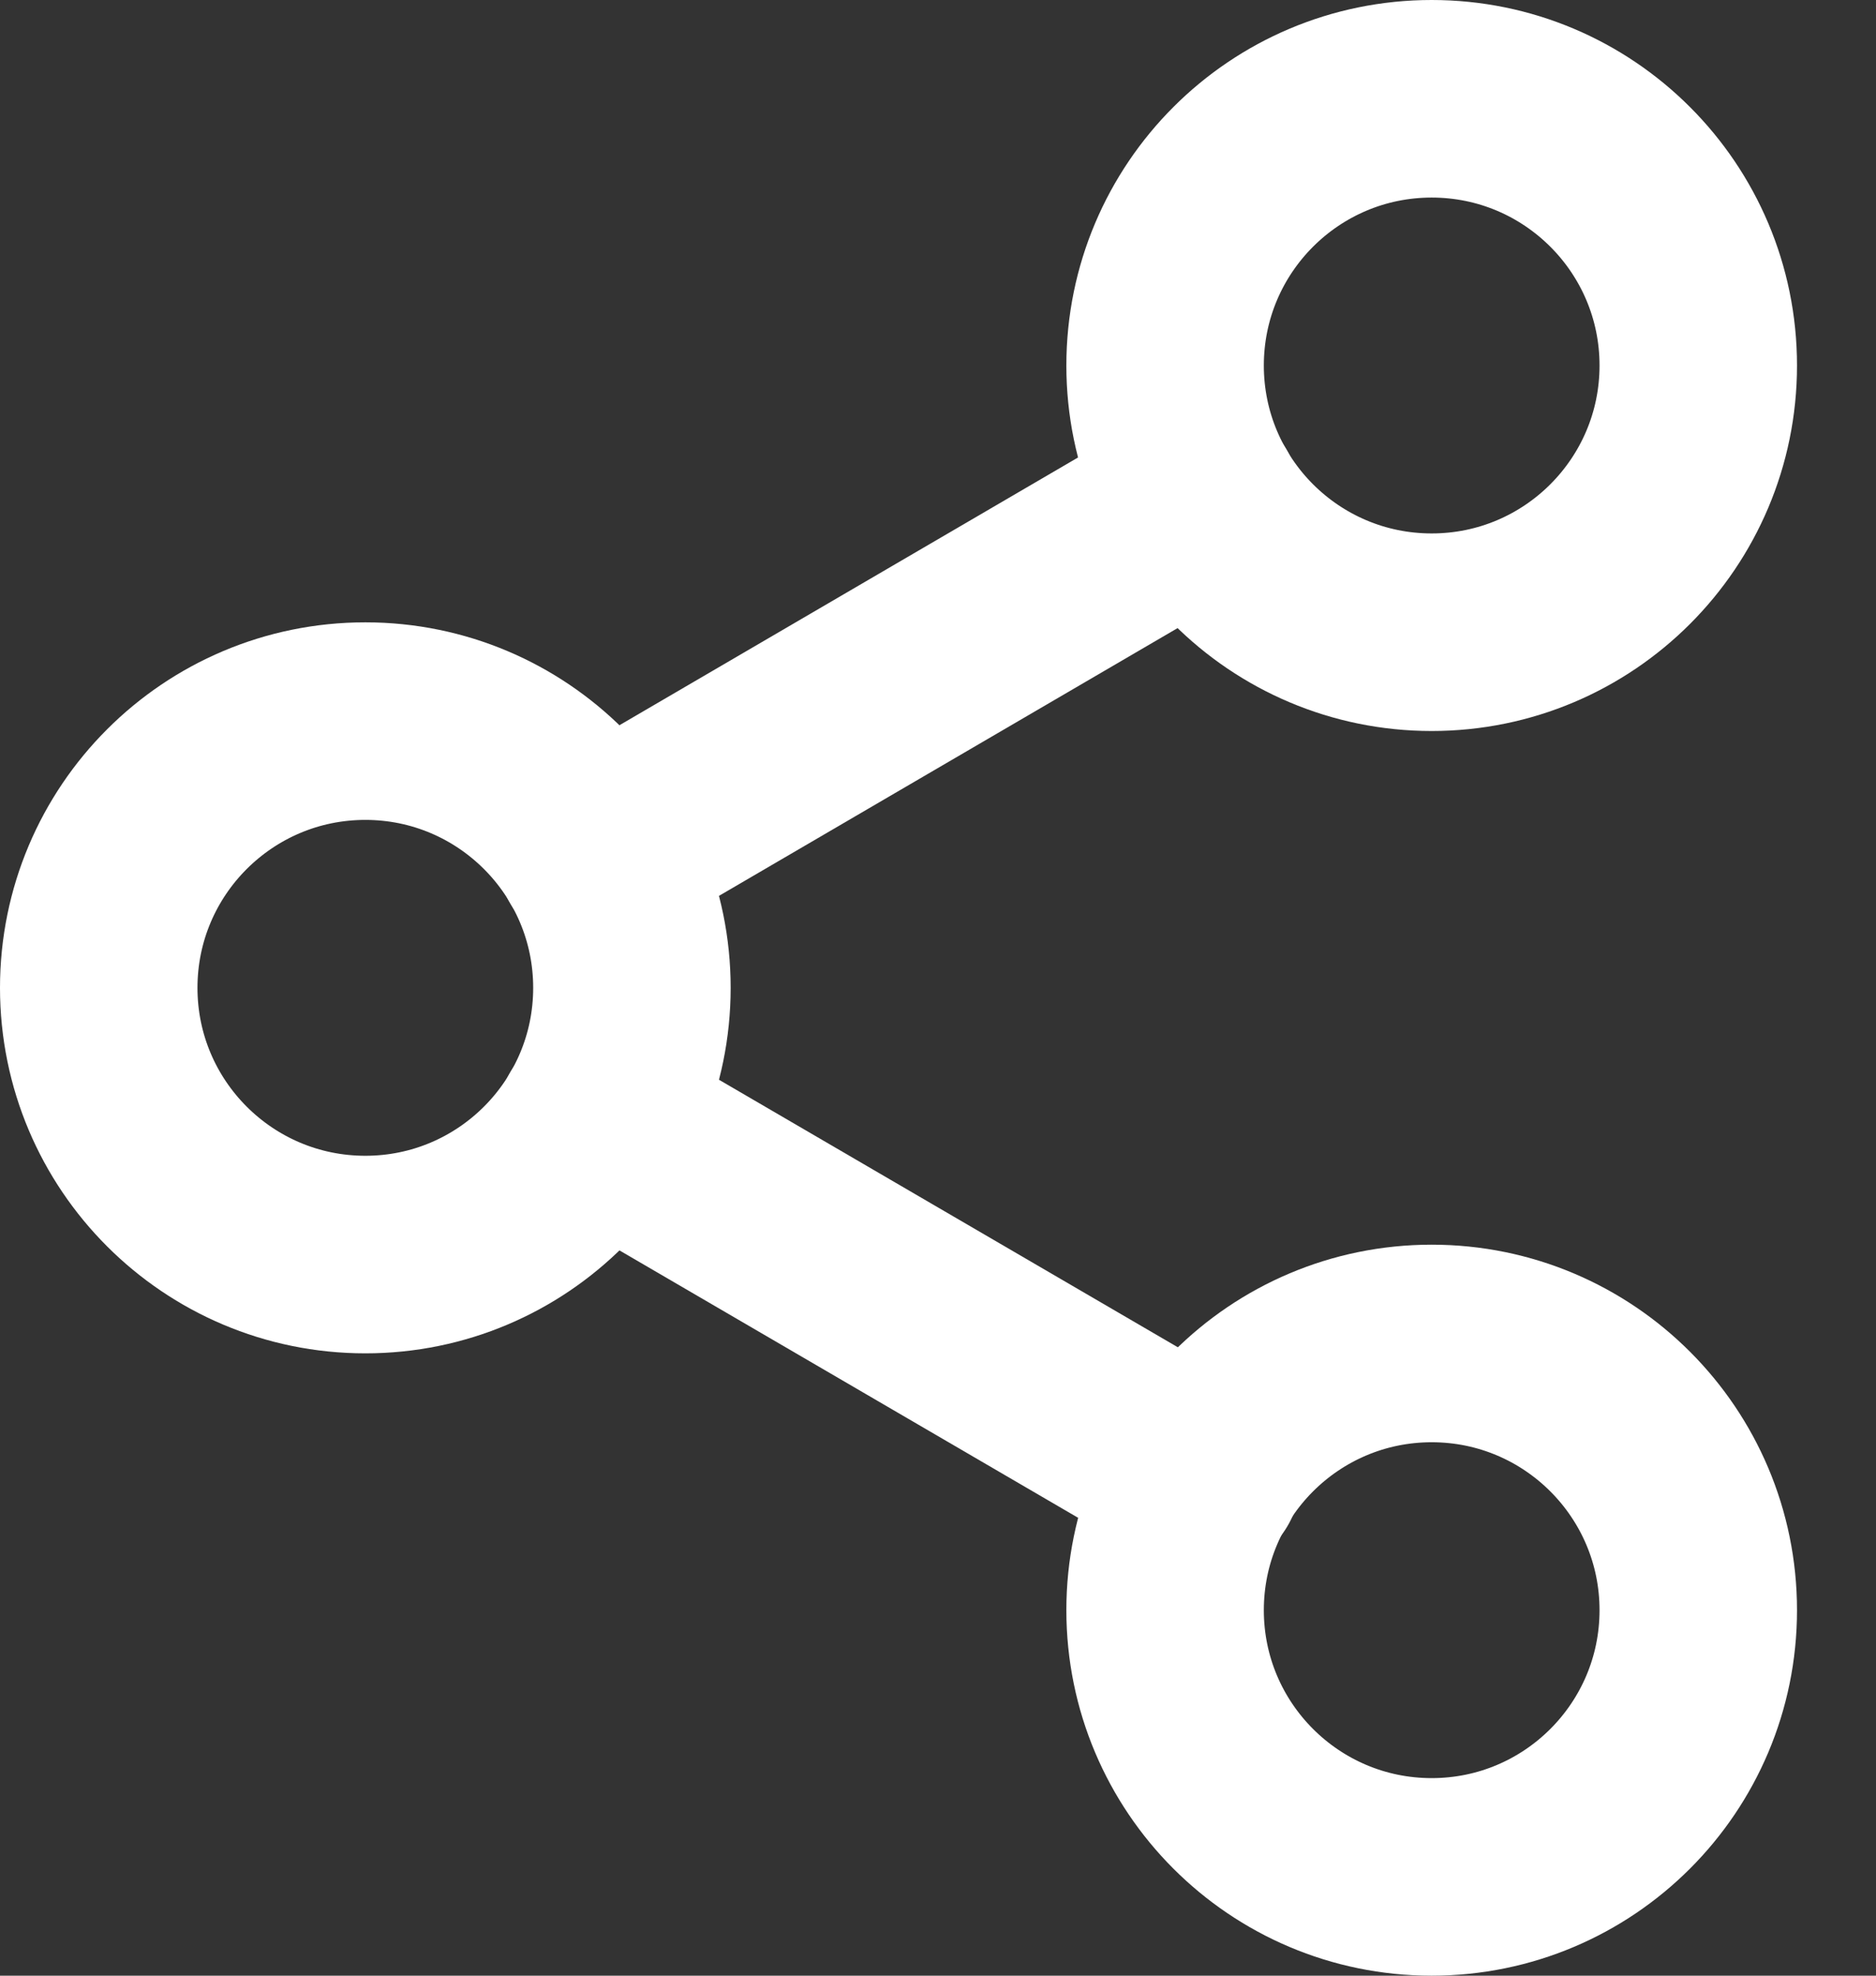 <svg width="19" height="20" viewBox="0 0 19 20" fill="none" xmlns="http://www.w3.org/2000/svg">
<rect x="0" y="0" width="19" height="20" fill="#333333" stroke="none"/>
<path d="M14.5 6.4C15.991 6.4 17.2 5.191 17.2 3.7C17.2 2.209 15.991 1 14.5 1C13.009 1 11.8 2.209 11.8 3.7C11.8 5.191 13.009 6.4 14.5 6.4Z" stroke="white" stroke-width="2" stroke-linecap="round" stroke-linejoin="round"/>
<path d="M3.7 12.7C5.191 12.7 6.4 11.491 6.4 10C6.4 8.509 5.191 7.3 3.7 7.3C2.209 7.3 1 8.509 1 10C1 11.491 2.209 12.7 3.7 12.7Z" stroke="white" stroke-width="2" stroke-linecap="round" stroke-linejoin="round"/>
<path d="M14.5 19C15.991 19 17.2 17.791 17.2 16.3C17.2 14.809 15.991 13.6 14.5 13.6C13.009 13.6 11.8 14.809 11.8 16.3C11.8 17.791 13.009 19 14.5 19Z" stroke="white" stroke-width="2" stroke-linecap="round" stroke-linejoin="round"/>
<path d="M6.031 11.359L12.178 14.941" stroke="white" stroke-width="2" stroke-linecap="round" stroke-linejoin="round"/>
<path d="M12.169 5.059L6.031 8.641" stroke="white" stroke-width="2" stroke-linecap="round" stroke-linejoin="round"/>
</svg>
